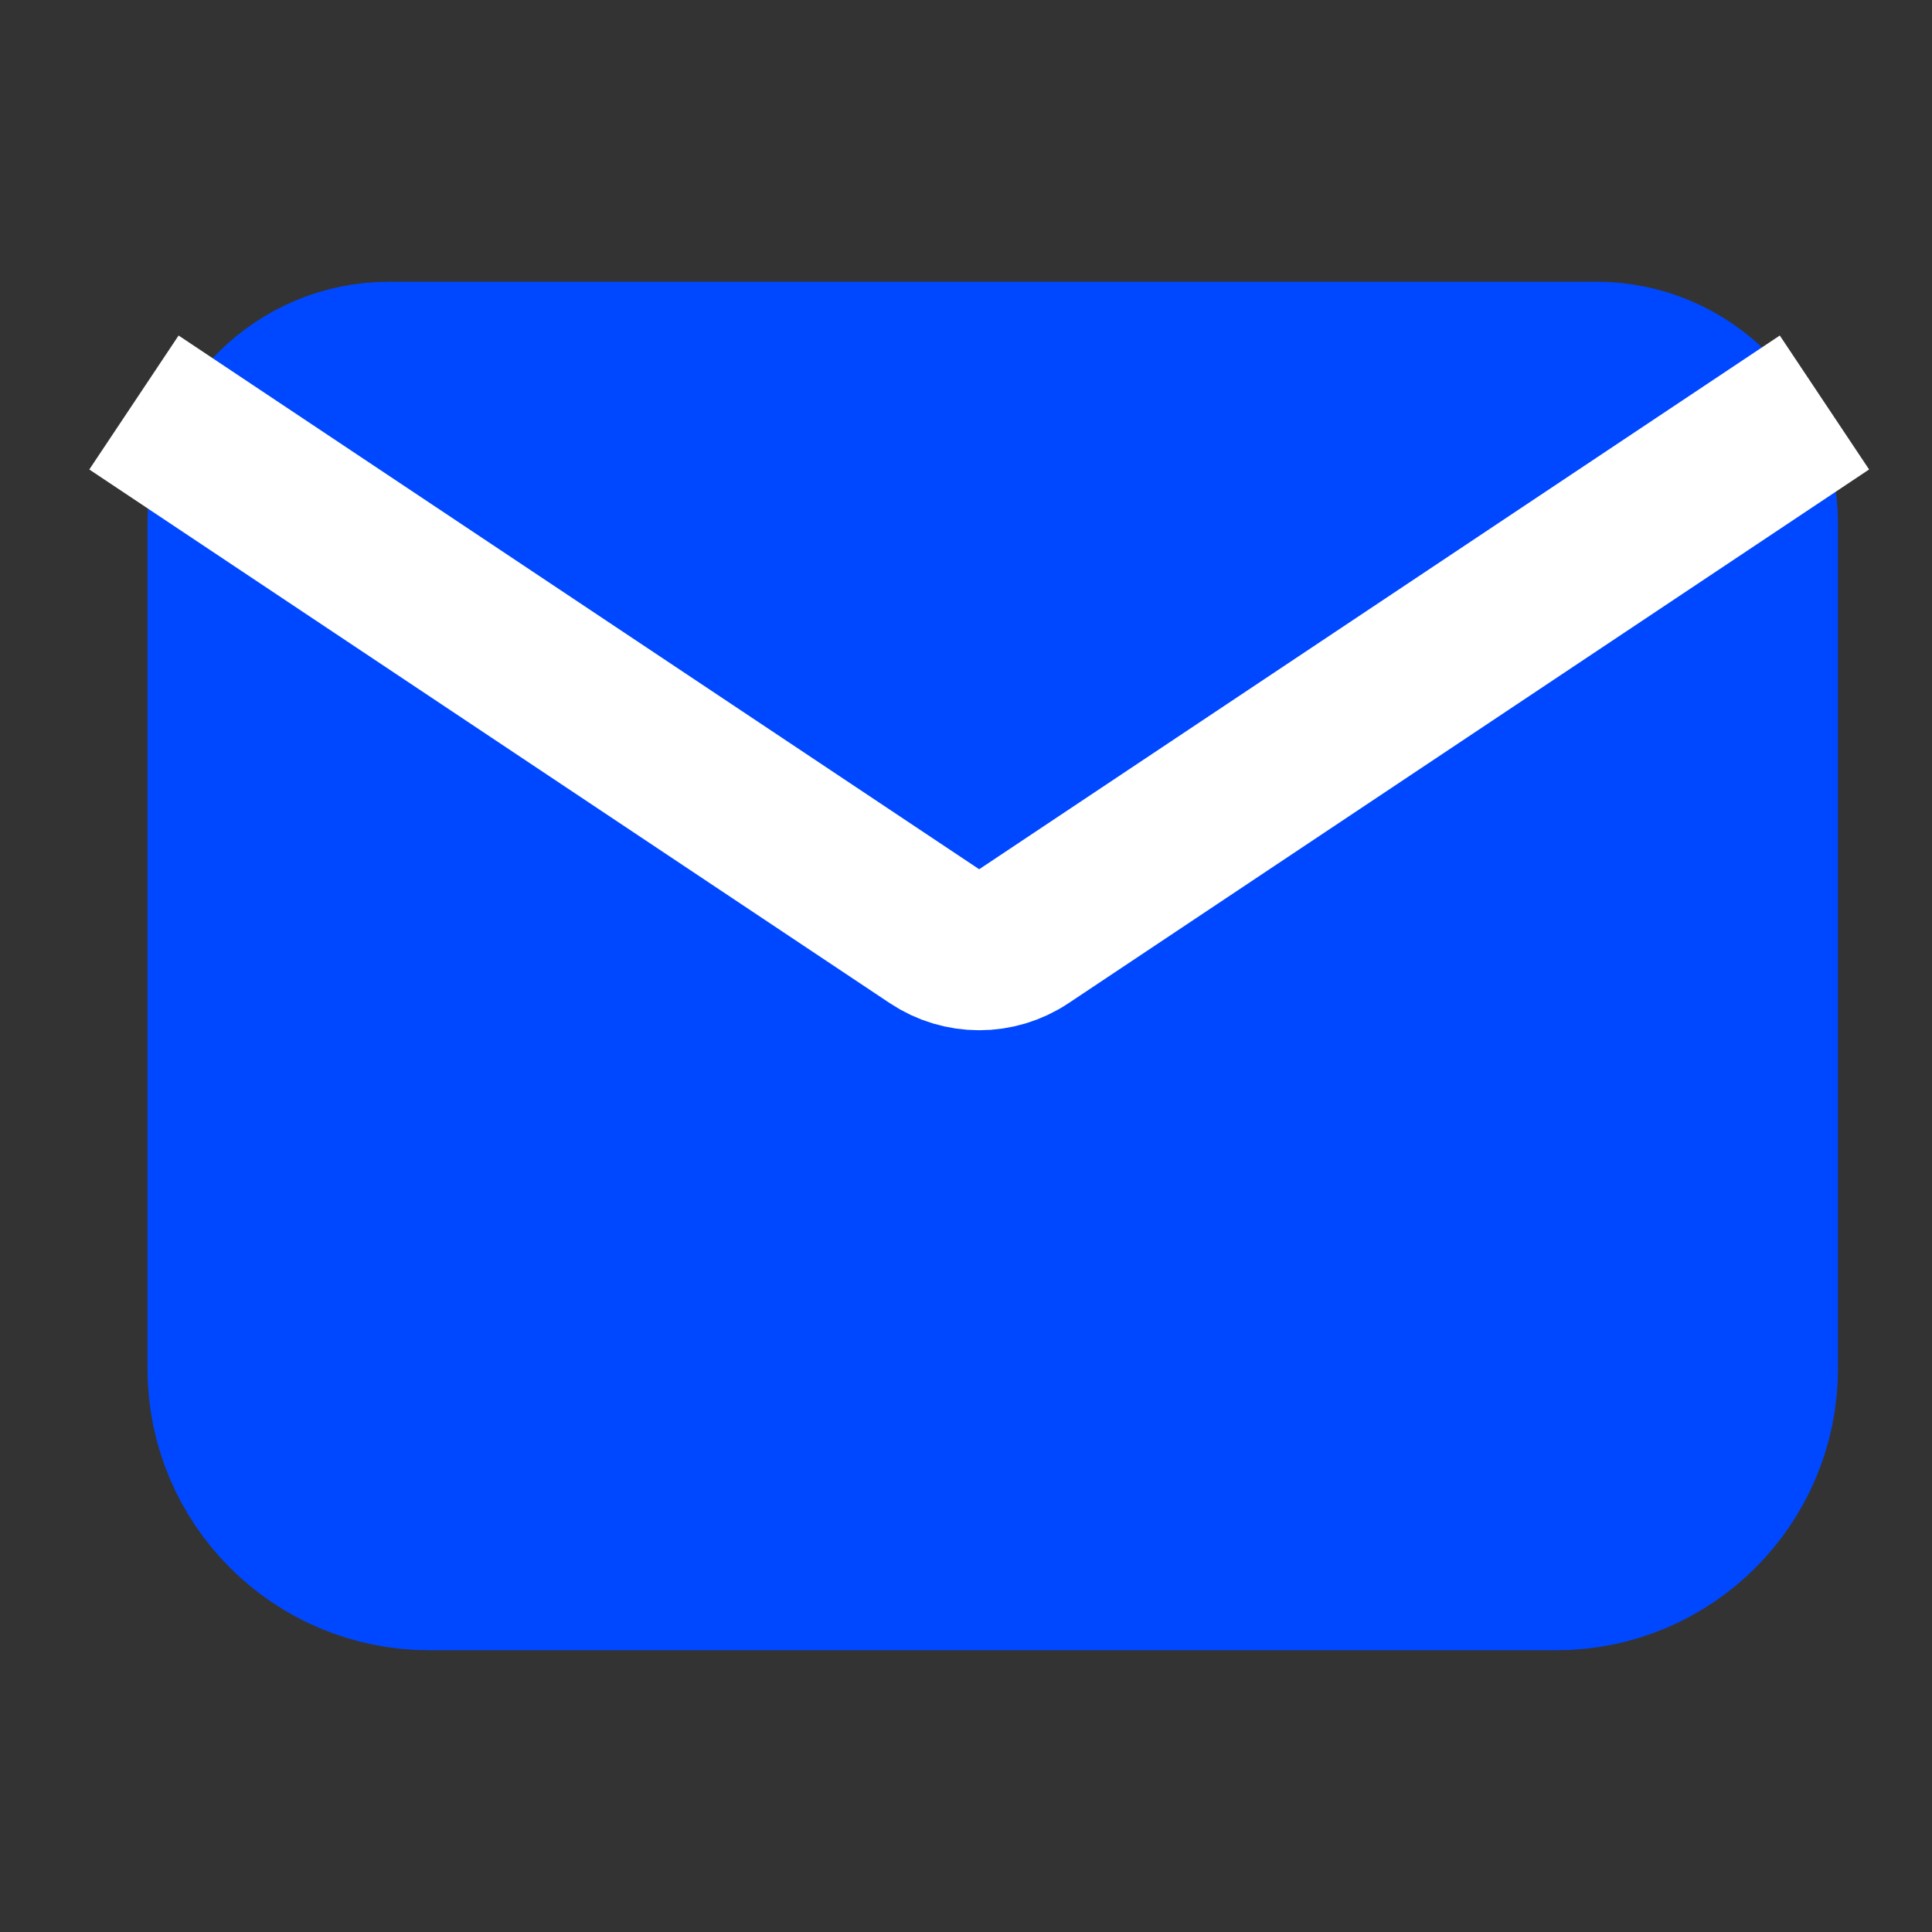<svg width="24" height="24" viewBox="0 0 24 24" fill="none" xmlns="http://www.w3.org/2000/svg">
<rect x="0" y="0" width="24" height="24" fill="#333333" stroke="none"/>
<g clip-path="url(#clip0_3246_12411)">
<path d="M19.332 19H5.332C4.227 19 3.332 18.105 3.332 17V6.5C3.332 5.672 4.004 5 4.832 5H19.832C20.66 5 21.332 5.672 21.332 6.5V17C21.332 18.105 20.437 19 19.332 19Z" fill="#0048FF" stroke="#0048FF" stroke-width="3"/>
<path d="M1.664 5L11.609 11.63C11.945 11.854 12.383 11.854 12.719 11.63L22.664 5" stroke="white" stroke-width="2"/>
</g>
<defs>
<clipPath id="clip0_3246_12411">
<rect width="24" height="24" fill="white"/>
</clipPath>
</defs>
</svg>
